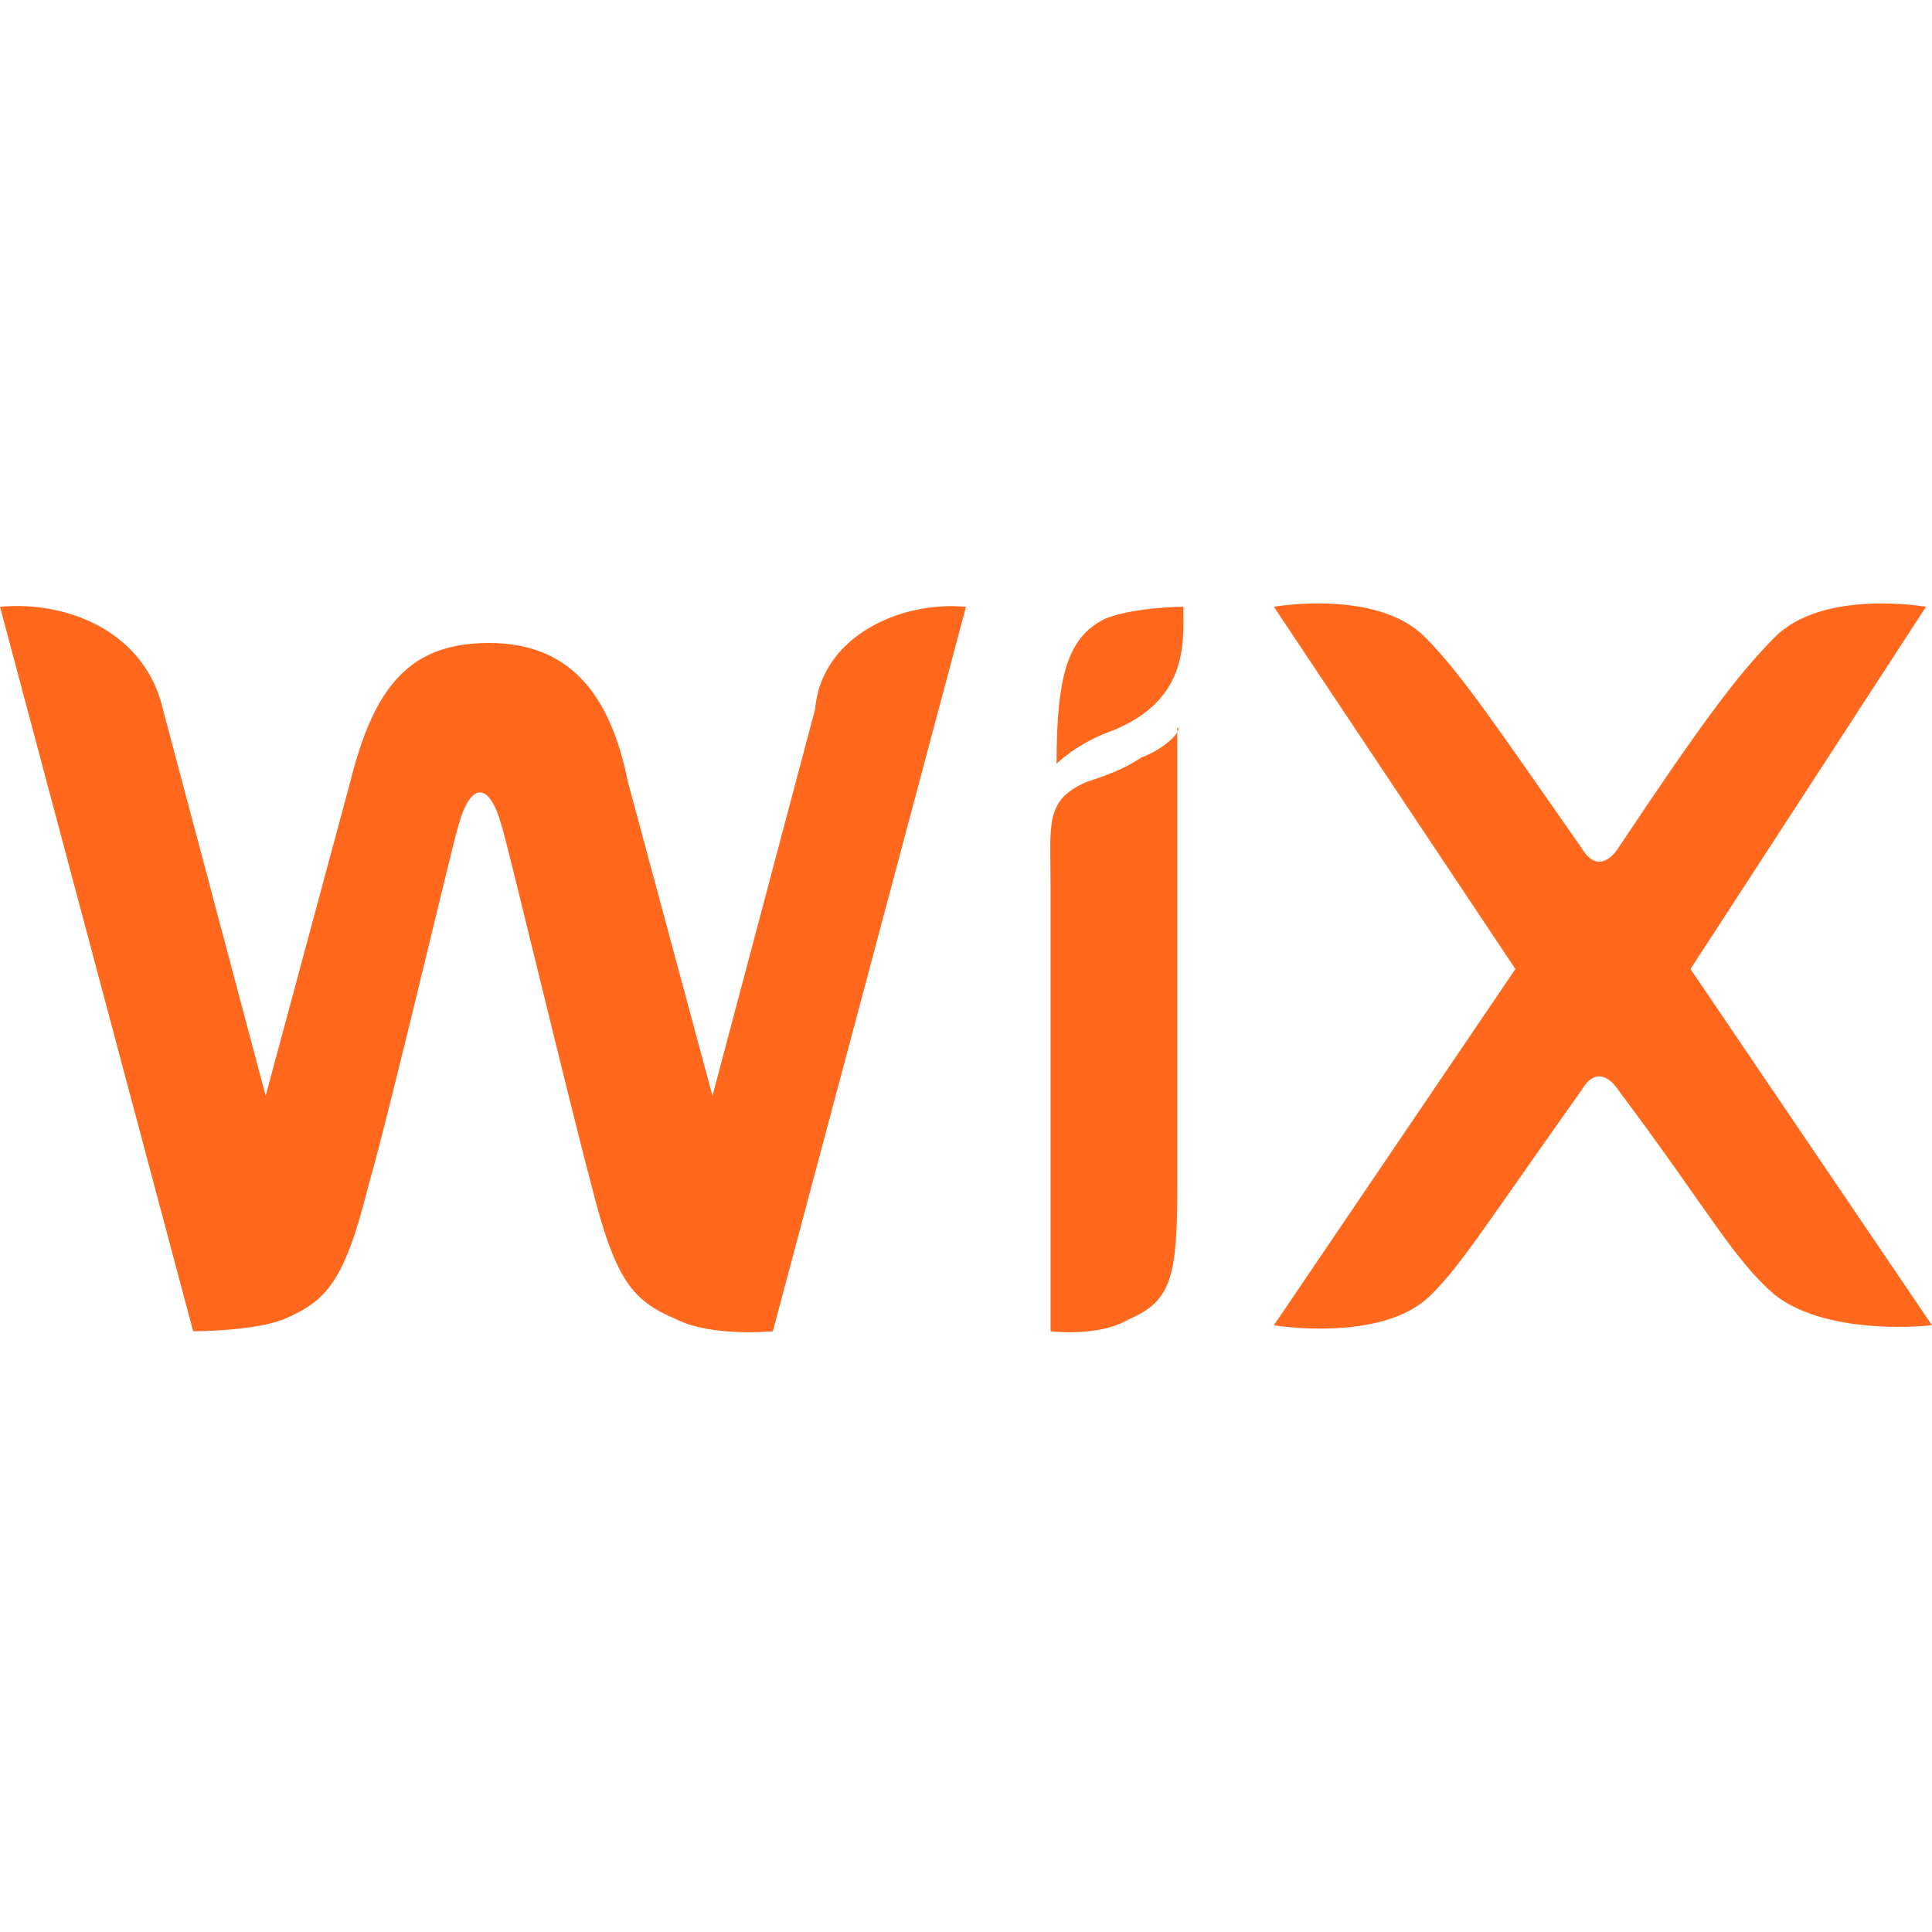 <svg xmlns="http://www.w3.org/2000/svg" xmlns:xlink="http://www.w3.org/1999/xlink" width="256" viewBox="0 0 192 192" height="256" preserveAspectRatio="xMidYMid meet"><path fill="#ff681d" d="M 132.305 59.996 C 129.156 59.844 126.598 60.301 126.598 60.301 L 150.598 96.301 L 126.598 131.703 C 126.598 131.703 137.395 133.504 142.195 128.703 C 145.195 125.703 146.996 122.699 157.195 108.301 C 158.996 105.301 160.805 108.301 160.805 108.301 C 169.805 120.301 172.203 125.102 176.402 128.703 C 181.801 132.902 192 131.703 192 131.703 L 168 96.301 L 191.402 60.301 C 191.402 60.301 181.203 58.5 176.402 63.301 C 172.801 66.898 169.203 71.699 160.805 84.301 C 160.805 84.301 158.996 87.301 157.195 84.301 C 148.797 72.301 145.199 66.898 141.598 63.301 C 139.199 60.898 135.453 60.145 132.305 59.996 Z M 2.52 60.242 C 1.672 60.203 0.824 60.227 0 60.301 L 19.195 132.301 C 19.195 132.301 25.195 132.305 28.195 131.105 C 32.395 129.305 34.199 127.496 36.598 117.898 C 38.996 109.496 44.996 83.699 45.598 81.898 C 46.797 77.699 48.605 77.699 49.805 81.898 C 50.406 83.699 56.406 108.898 58.805 117.898 C 61.203 127.496 62.996 129.305 67.195 131.105 C 70.797 132.906 76.805 132.301 76.805 132.301 L 96 60.301 C 89.398 59.699 81.602 63.297 81 70.496 L 70.805 108.898 L 62.402 77.703 C 60.602 68.703 56.398 63.898 48.598 63.898 C 40.797 63.898 37.203 68.102 34.805 77.703 L 26.402 108.898 L 16.195 70.496 C 14.621 63.672 8.457 60.52 2.52 60.242 Z M 117.598 60.301 C 117.598 60.301 112.805 60.297 109.805 61.496 C 106.203 63.297 105 66.898 105 75.898 C 105 75.898 106.805 74.098 109.805 72.898 C 118.203 69.898 117.598 63.898 117.598 60.301 Z M 117 72.301 L 117 72.758 C 117.145 72.496 117.18 72.301 117 72.301 Z M 117 72.758 C 116.66 73.363 115.5 74.461 113.402 75.301 C 111.602 76.5 109.801 77.102 108 77.703 C 103.801 79.504 104.402 81.898 104.402 87.898 L 104.402 132.301 C 104.402 132.301 109.195 132.906 112.195 131.105 C 116.395 129.305 117 126.898 117 117.898 Z M 117 72.758 " fill-opacity="1" fill-rule="nonzero"></path></svg>